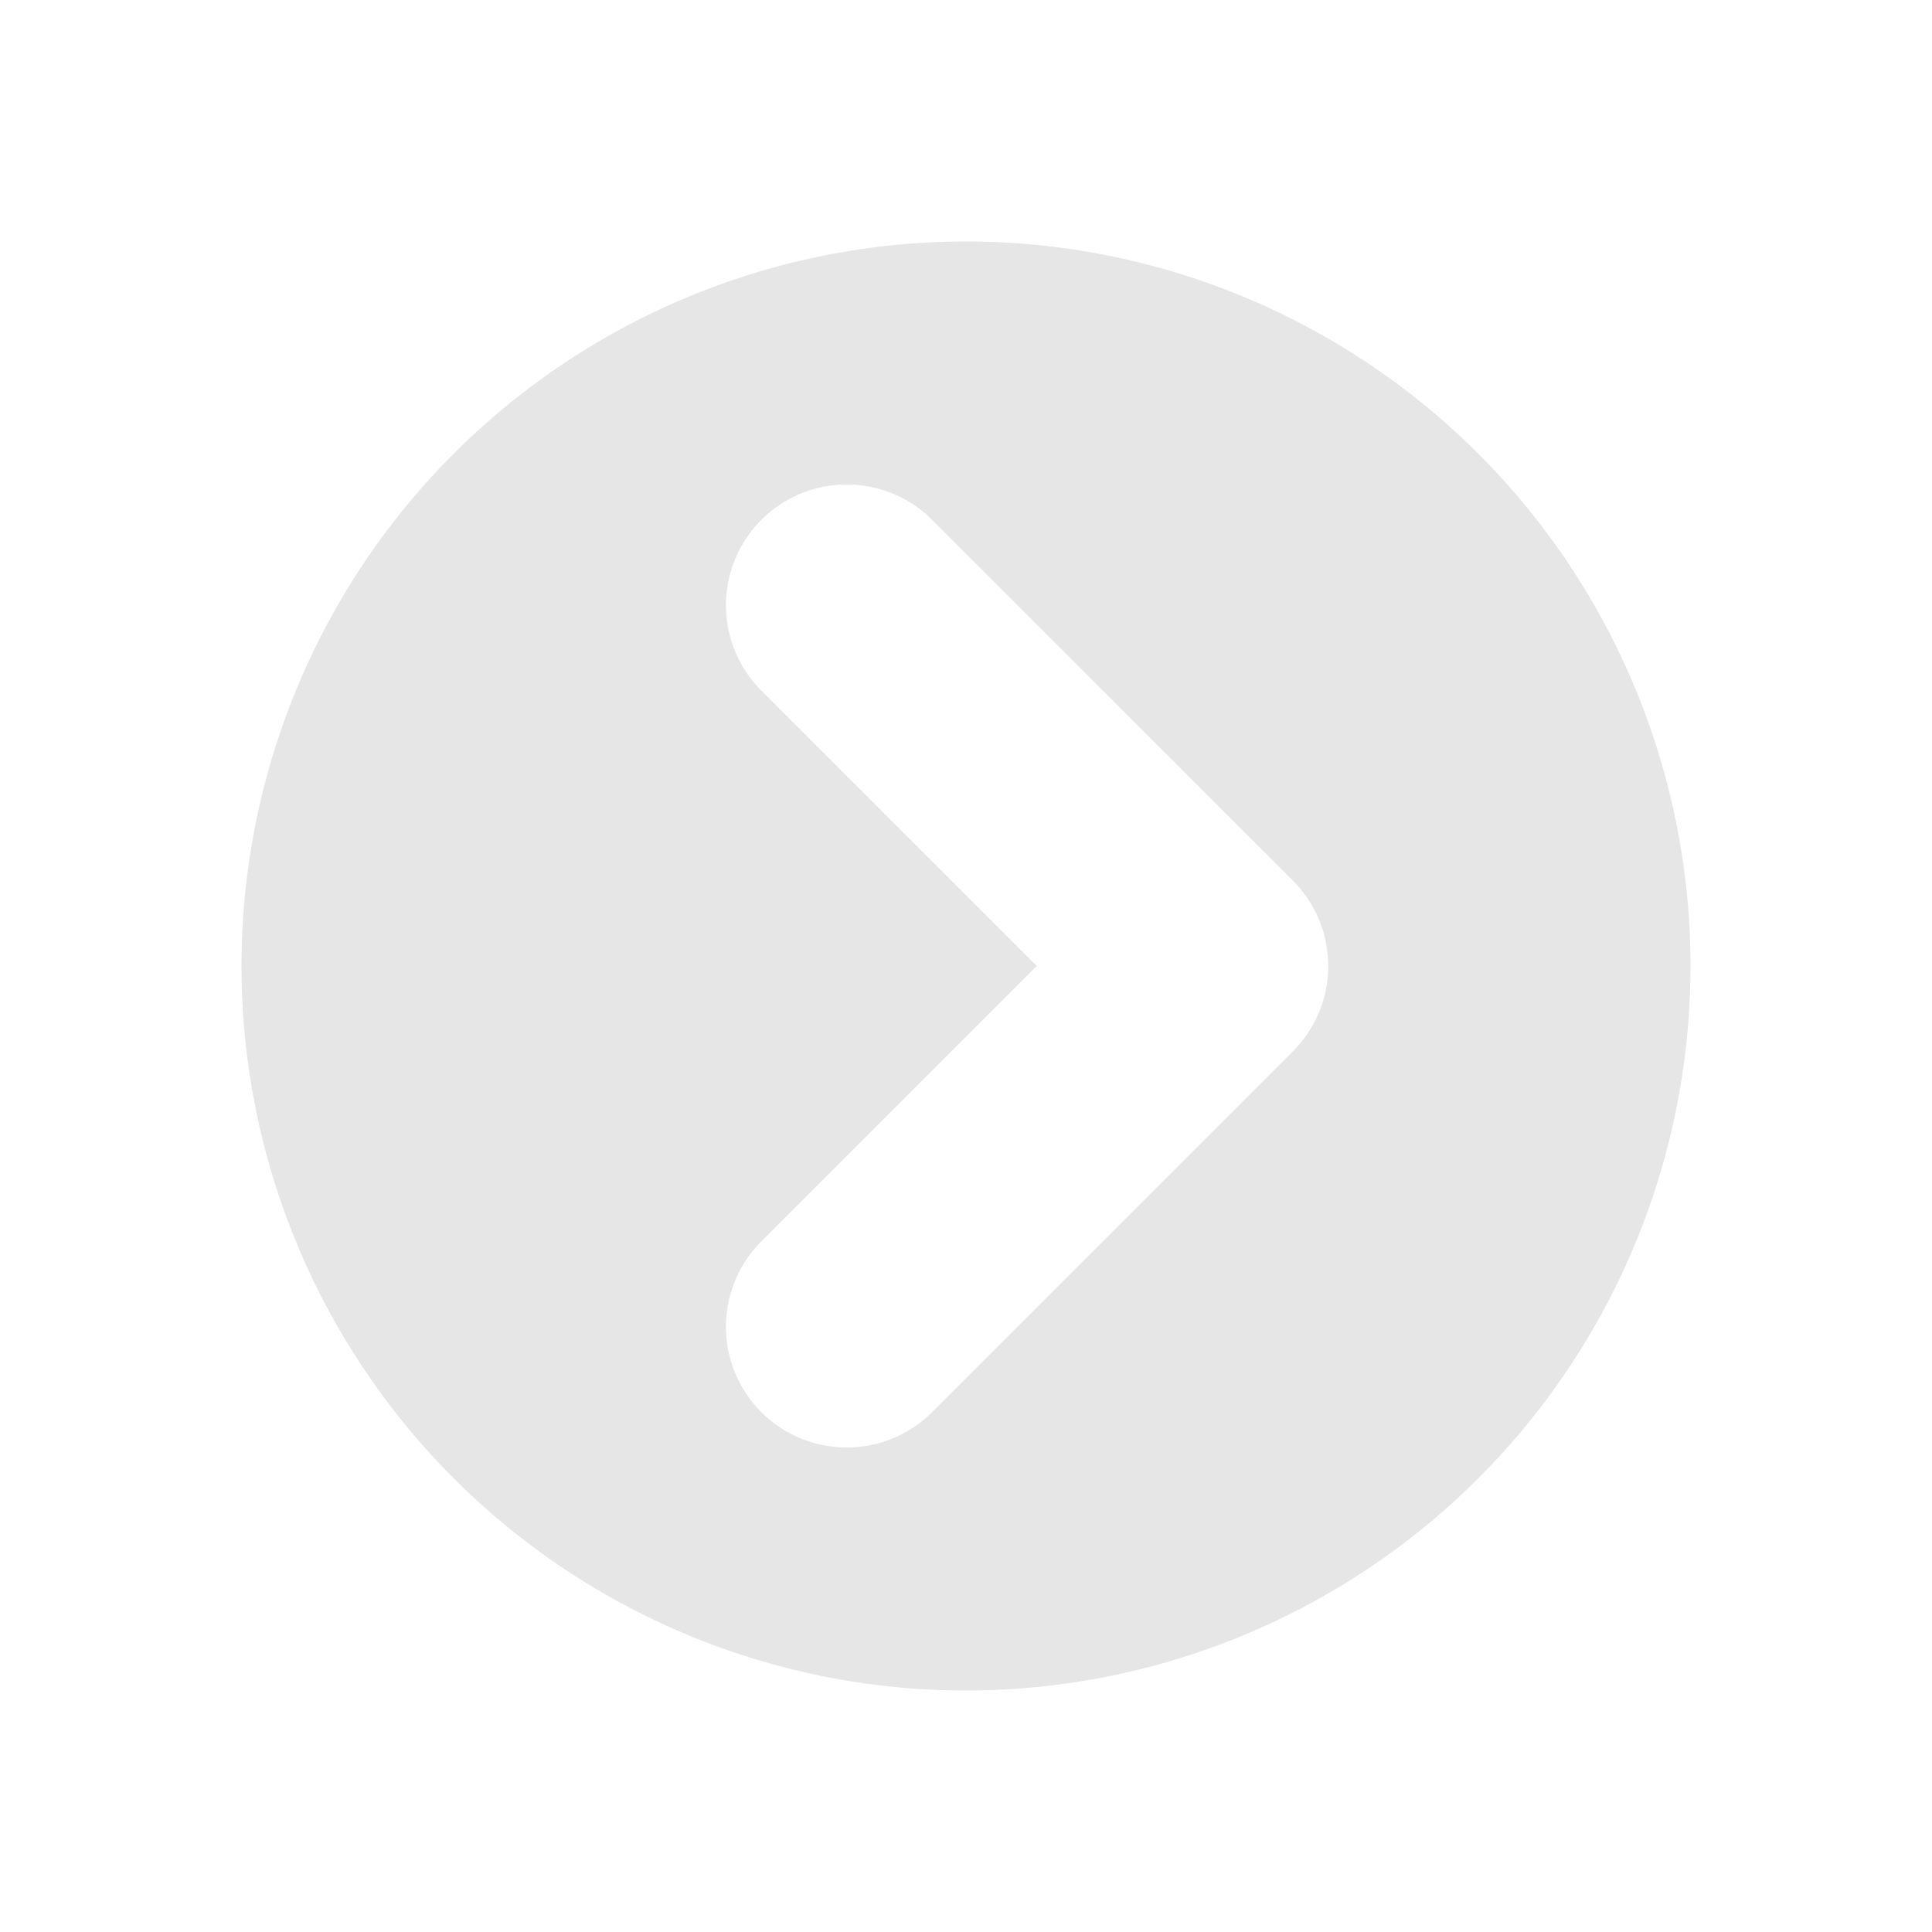 <svg xmlns="http://www.w3.org/2000/svg" width="16" height="16"><path fill="#e0e0e0" fill-opacity=".8" d="M8 2a6 6 0 0 0 0 12A6 6 0 0 0 8 2zm2.707 5.293a1 1 0 0 1 0 1.414l-3 3a1 1 0 0 1-1.414-1.414L8.586 8 6.293 5.707a1 1 0 0 1 1.414-1.414z"/></svg>